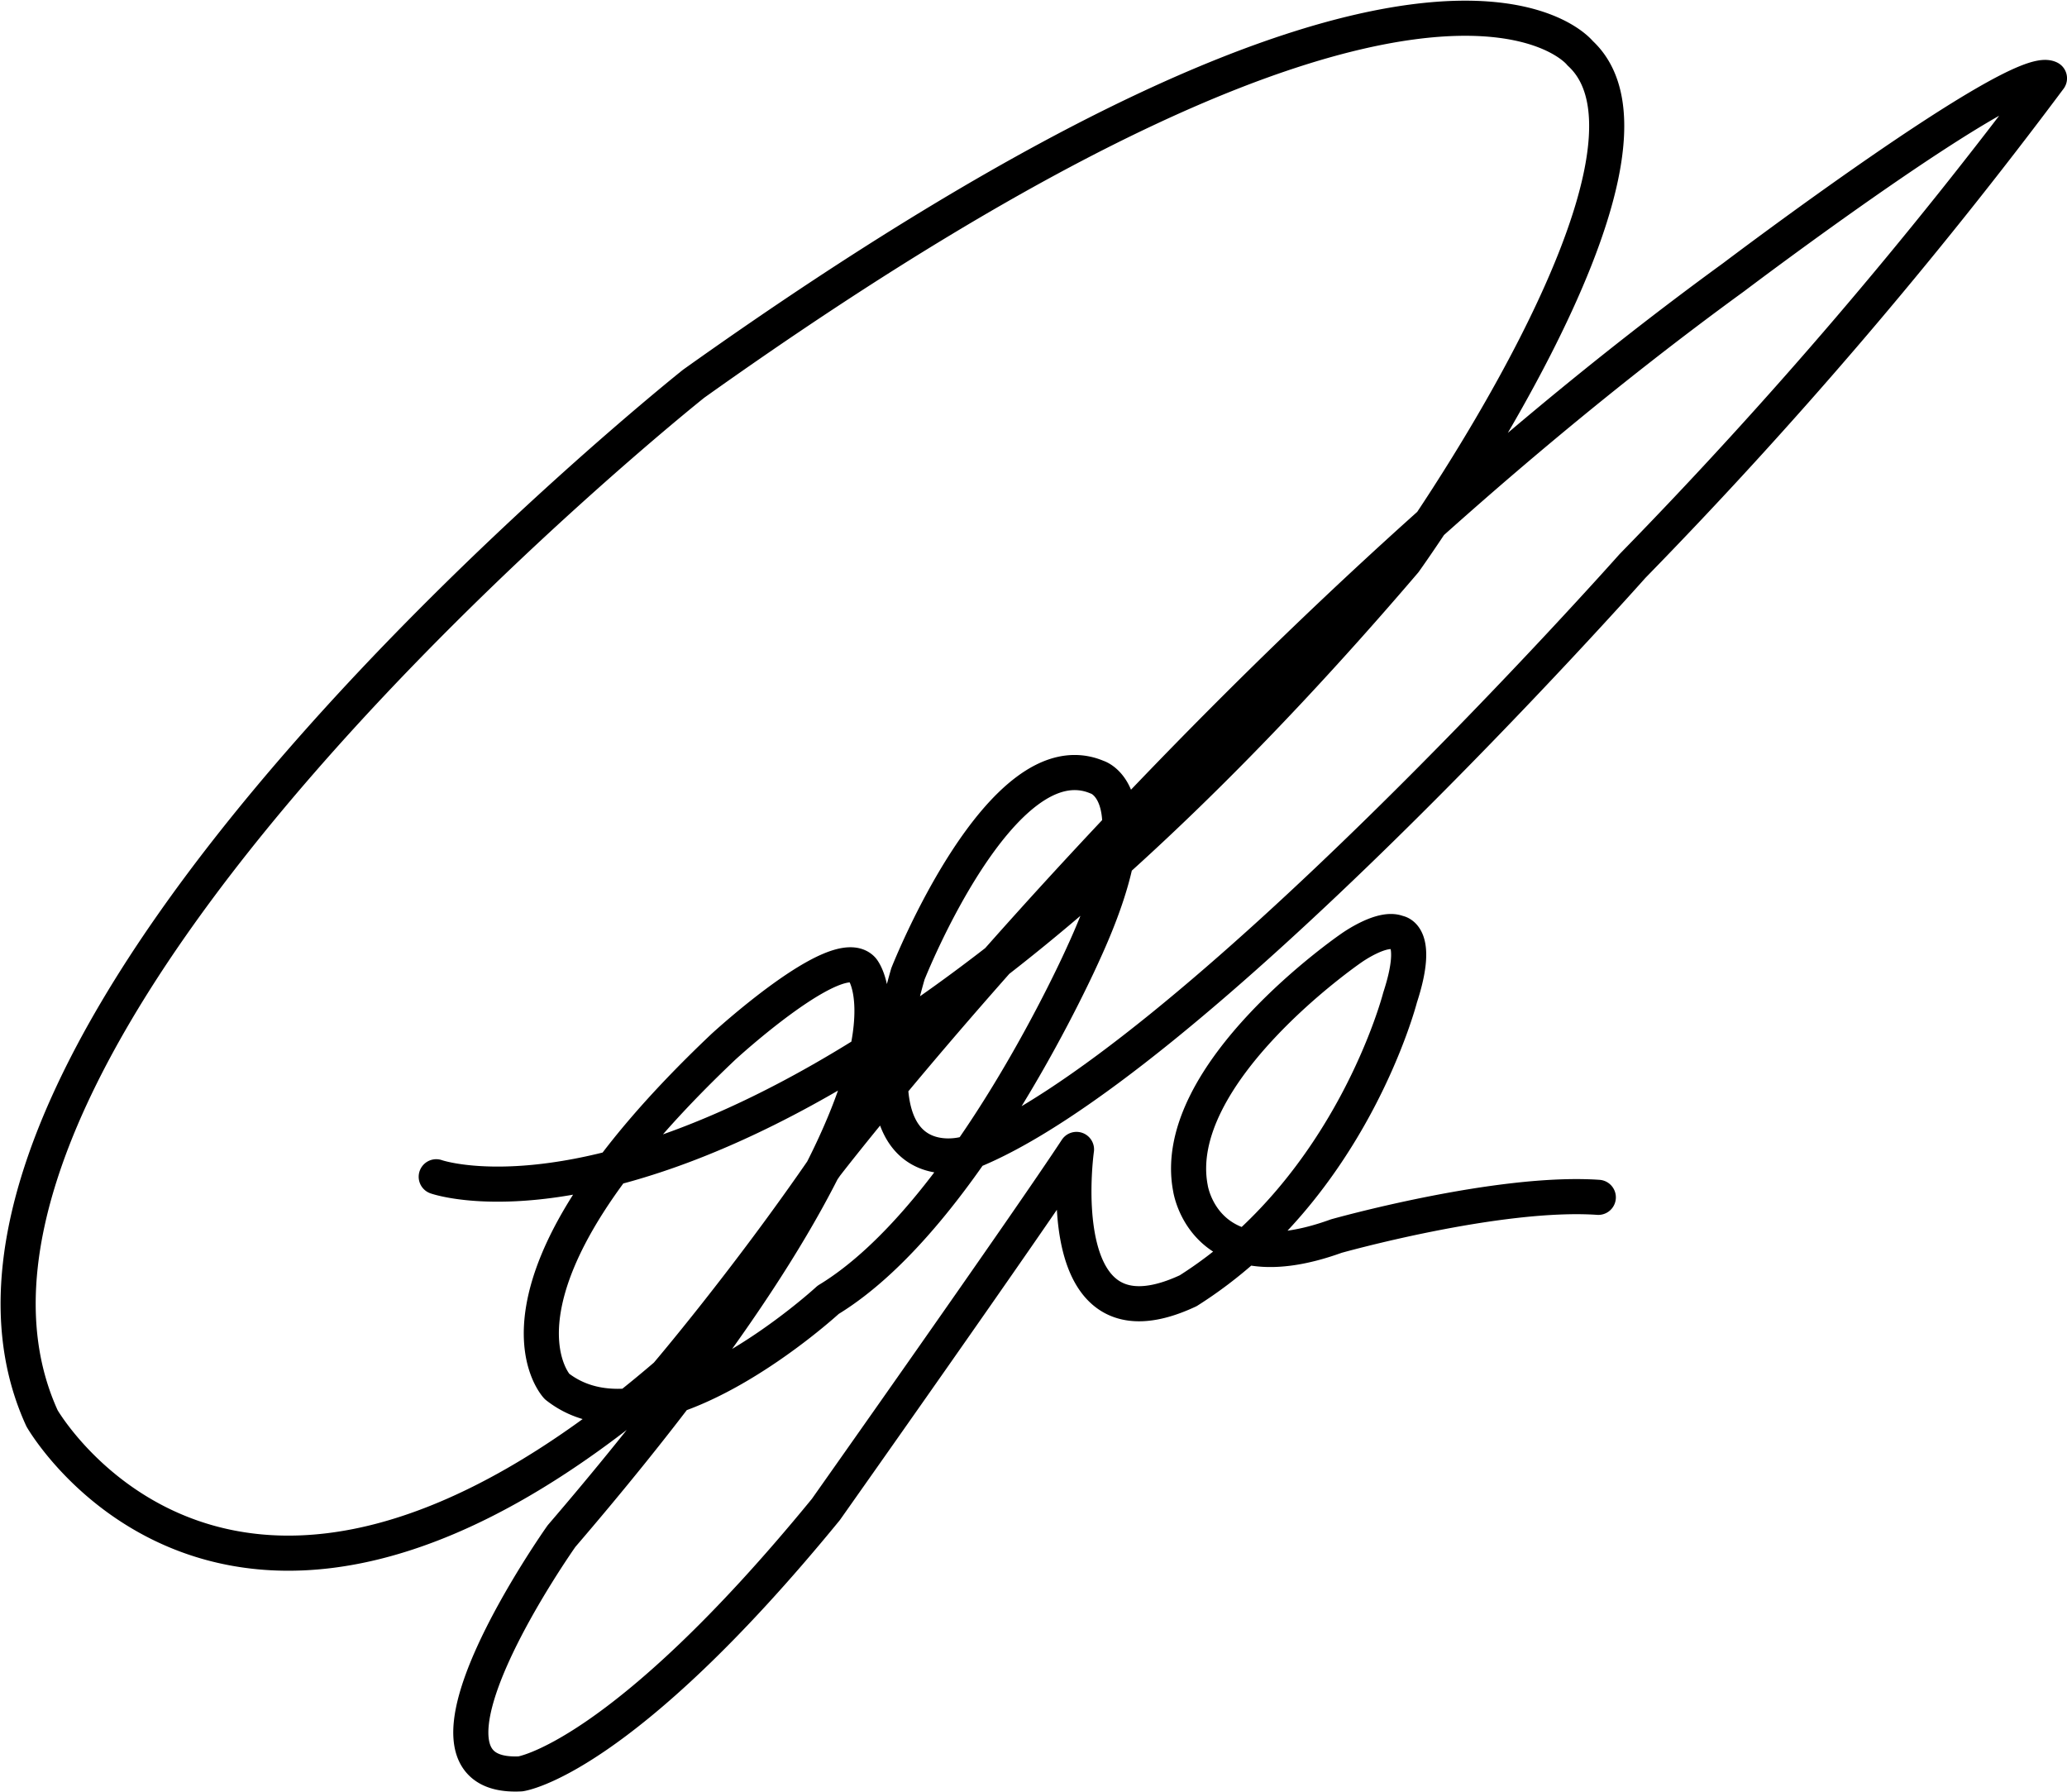 <svg xmlns="http://www.w3.org/2000/svg" width="117.755" height="102.048" viewBox="0 0 117.755 102.048">
  <path id="Path_197" data-name="Path 197" d="M934.021,610.492c-5.712-.39-14.928,2.207-14.928,2.207-7.529,2.725-8.308-2.727-8.308-2.727-1.255-6.533,9.158-13.673,9.158-13.673s1.747-1.255,2.657-.875c0,0,1.3.1.128,3.688,0,0-2.769,10.817-12.072,16.7-8.049,3.765-6.362-8.049-6.362-8.049-2.725,4.155-14.279,20.509-14.279,20.509-11.682,14.279-17.394,15.058-17.394,15.058-7.529.39,2.336-13.544,2.336-13.544,22.457-26.138,17.135-32.279,17.135-32.279-1.428-1.557-7.917,4.414-7.917,4.414-14.669,13.89-9.477,19.342-9.477,19.342,5.452,4.284,15.448-4.934,15.448-4.934,7.917-4.8,14.538-19.731,14.538-19.731,4.182-9.081.779-10.04.779-10.04-5.451-2.291-10.774,11.21-10.774,11.21-3.505,12.2,3.245,10.254,3.245,10.254,12.462-4.673,38.035-33.49,38.035-33.49a276.275,276.275,0,0,0,23.754-27.779c-1.817-.91-18,11.335-18,11.335-29.078,21.16-51.708,50.583-51.708,50.583-4.543,6.621-9.086,11.943-9.086,11.943-24.794,21.288-35.567,2.466-35.567,2.466-9.865-21.547,37.125-58.933,37.125-58.933,41.929-29.857,50.5-18.822,50.5-18.822,6.489,5.971-10,28.946-10,28.946-35.826,41.929-55.168,35.049-55.168,35.049" transform="translate(-842.967 -542.293)" fill="none" stroke="#000" stroke-linecap="round" stroke-linejoin="round" stroke-width="2"/>
</svg>
